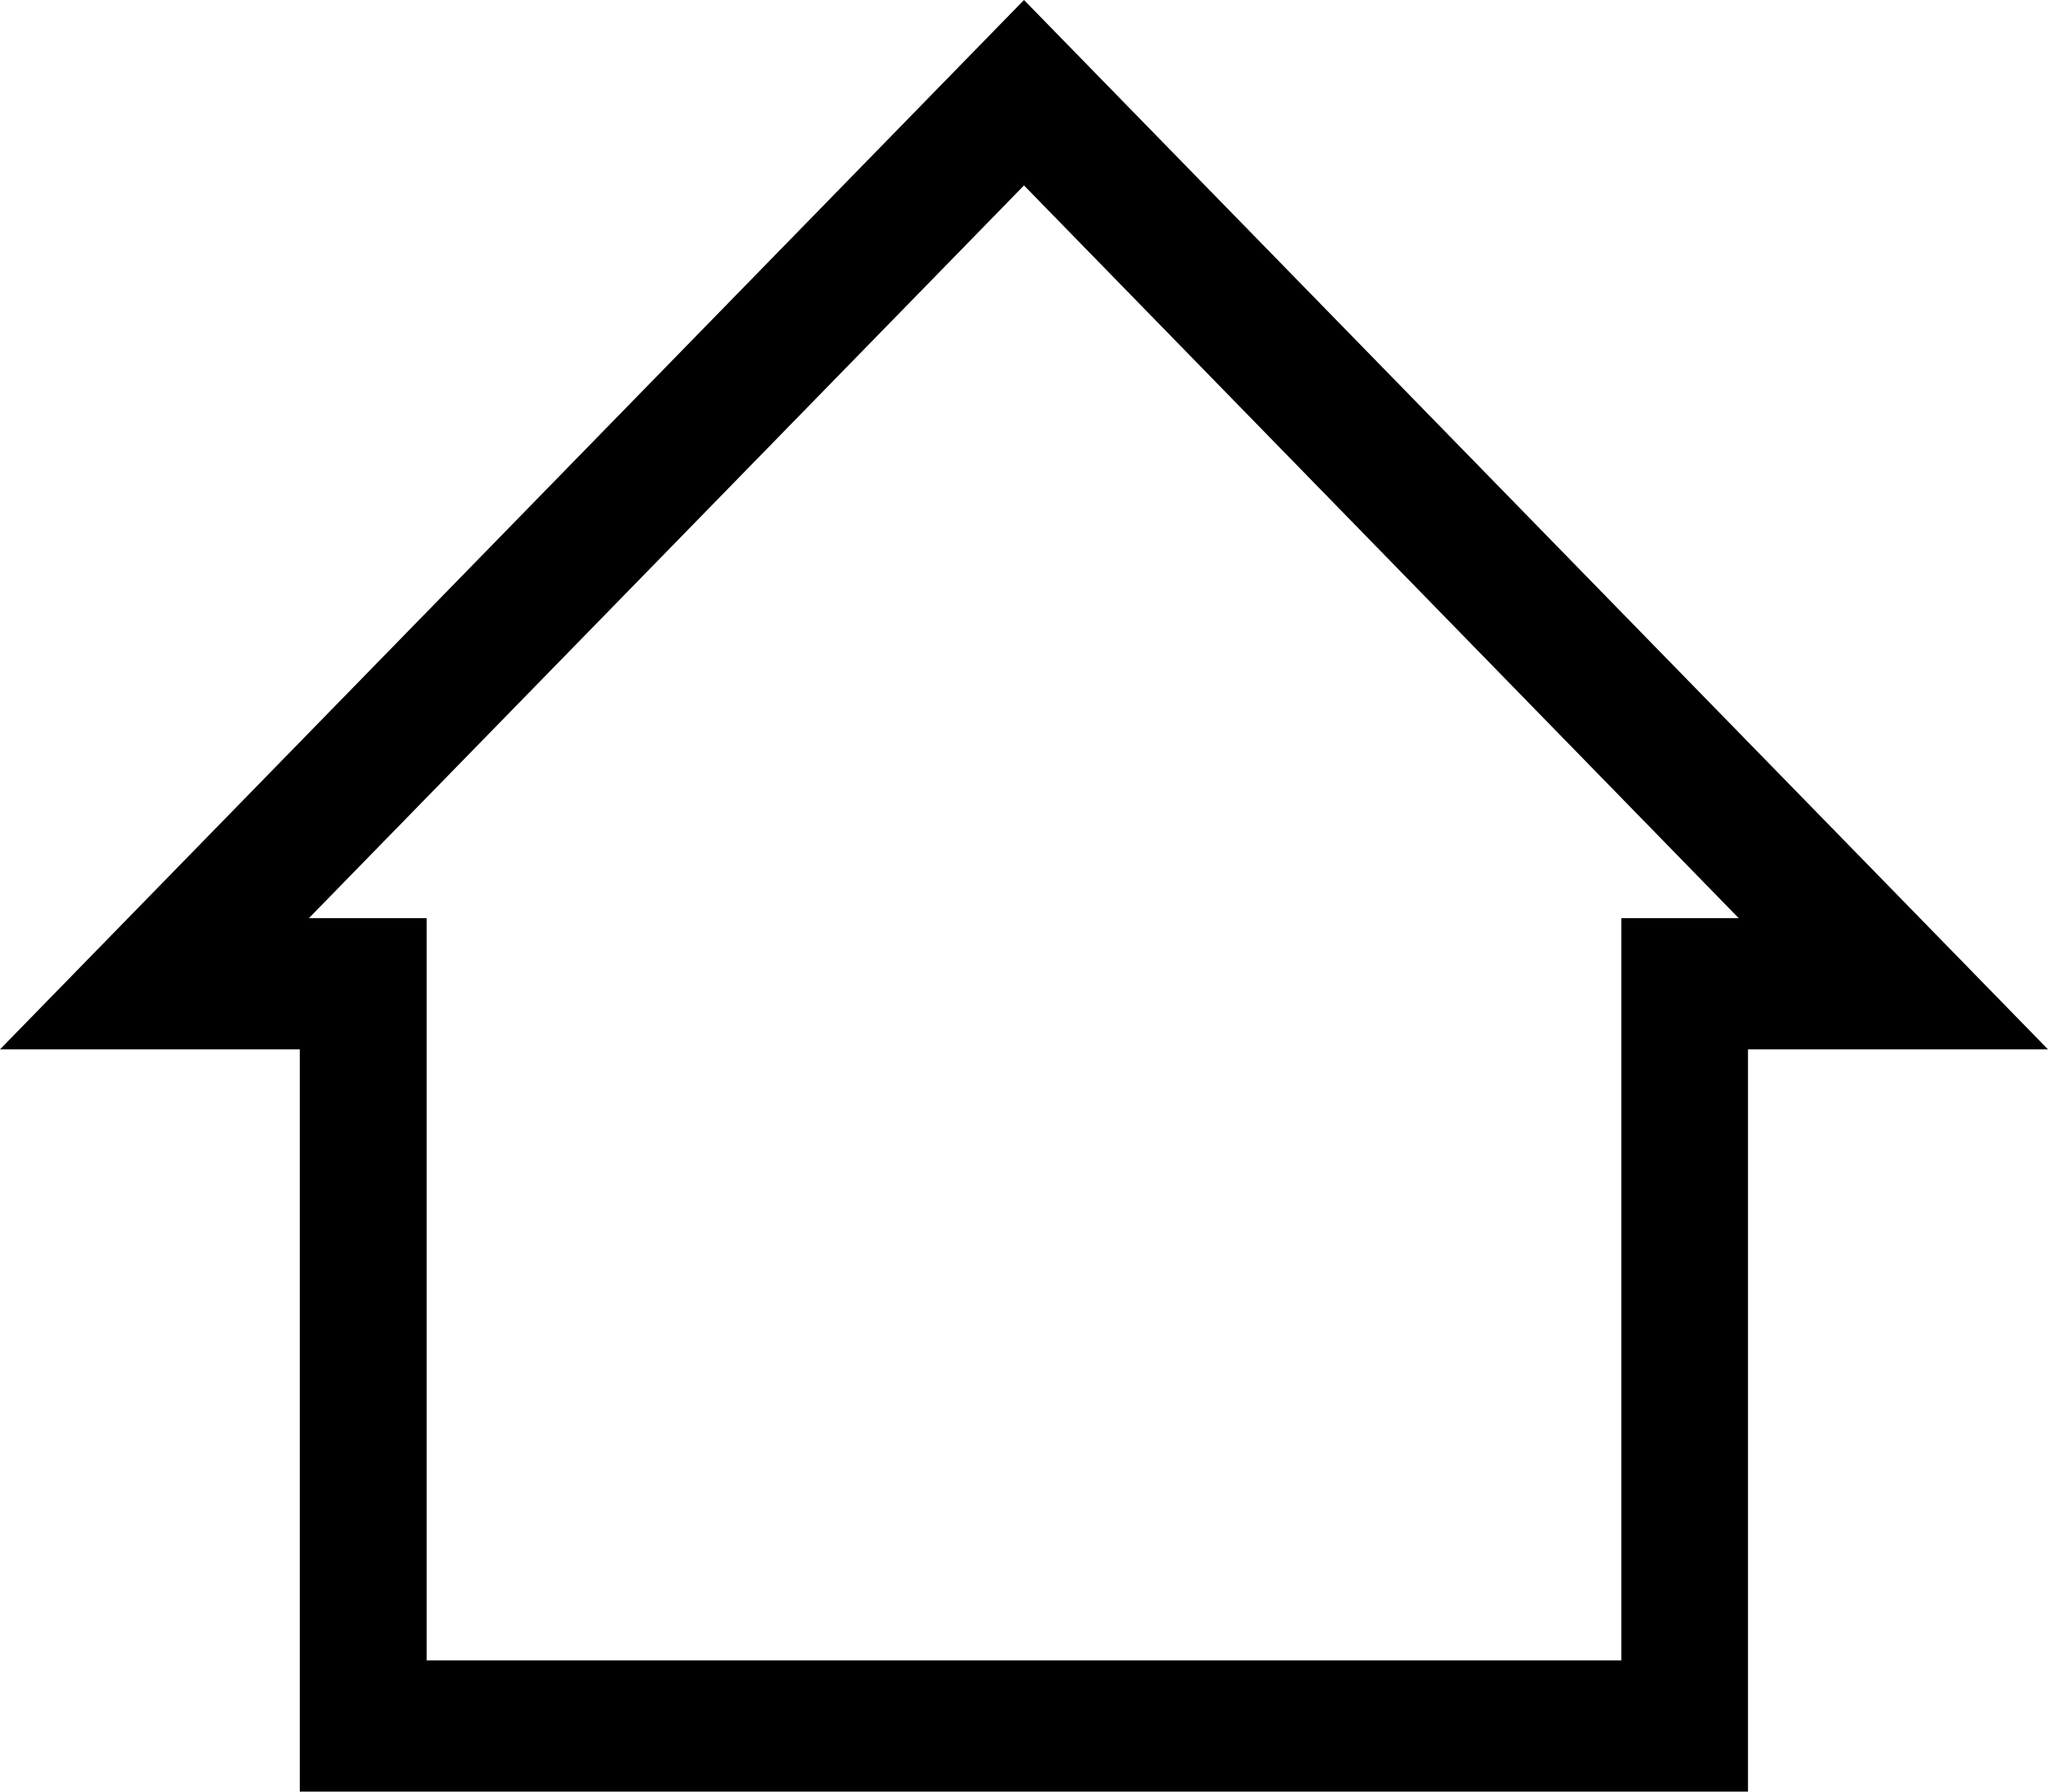 <svg width="16" height="14" viewBox="0 0 16 14" fill="none" xmlns="http://www.w3.org/2000/svg">
<path d="M8 0L0 8.2H2.342V14H13.656V8.2H16L8 0ZM8 1.449L13.584 7.175H12.667V12.975H3.333V7.175H2.413L8 1.449Z" fill="black"/>
</svg>
